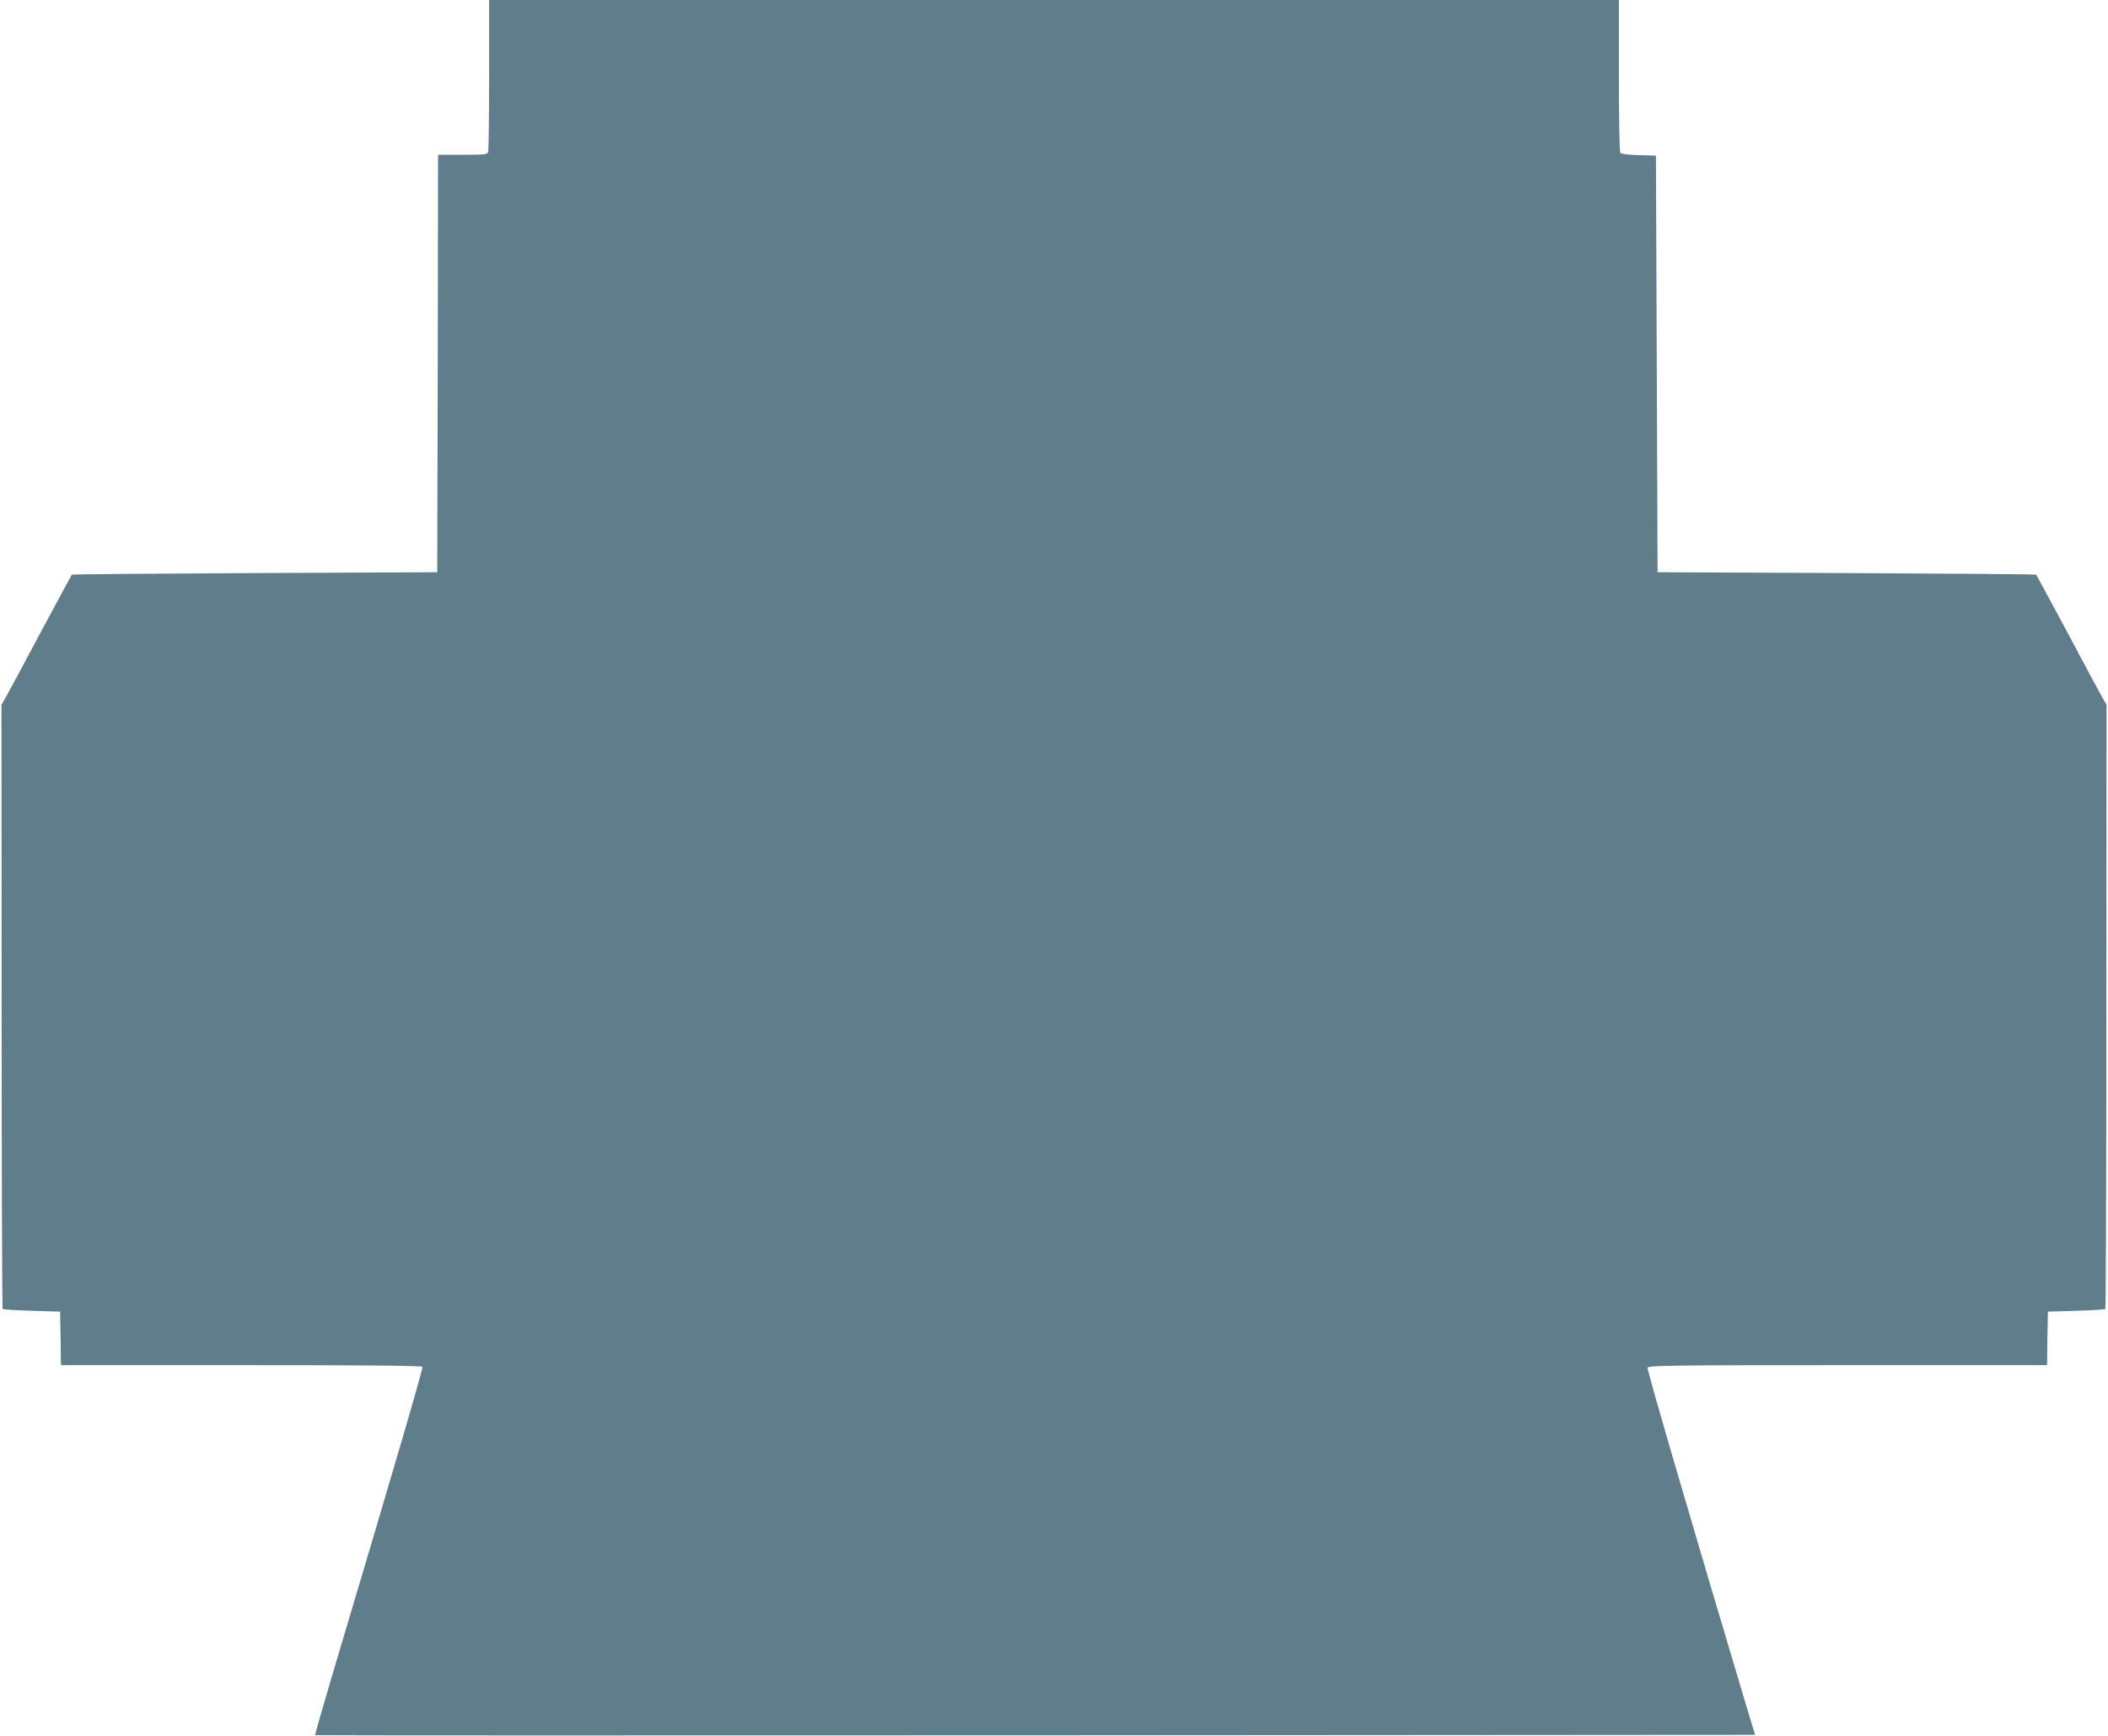 <?xml version="1.0" standalone="no"?>
<!DOCTYPE svg PUBLIC "-//W3C//DTD SVG 20010904//EN"
 "http://www.w3.org/TR/2001/REC-SVG-20010904/DTD/svg10.dtd">
<svg version="1.0" xmlns="http://www.w3.org/2000/svg"
 width="1280pt" height="1054pt" viewBox="0 0 1280 1054"
 preserveAspectRatio="xMidYMid meet">
<g transform="translate(0,1054) scale(0.1,-0.1)"
fill="#607d8b" stroke="none">
<path d="M2970 10086 c0 -250 -3 -461 -6 -470 -5 -14 -28 -16 -155 -16 l-149
0 -2 -1267 -3 -1268 -1107 -5 c-608 -3 -1109 -7 -1112 -10 -2 -3 -89 -163
-192 -355 -102 -193 -197 -369 -211 -393 l-24 -42 1 -1832 c0 -1008 3 -1834 6
-1837 3 -3 83 -8 177 -11 l172 -5 3 -162 2 -163 1095 0 c709 0 1096 -3 1100
-10 5 -8 -145 -523 -551 -1884 -57 -192 -102 -351 -101 -353 2 -2 1970 -2
4374 -1 l4370 3 -38 125 c-325 1085 -620 2094 -615 2105 5 13 157 15 1215 15
l1211 0 2 163 3 162 172 5 c94 3 174 8 177 11 3 3 6 829 6 1837 l1 1832 -24
42 c-14 24 -109 200 -211 393 -103 192 -190 352 -192 355 -3 3 -522 7 -1152
10 l-1147 5 -5 1265 -5 1265 -105 3 c-68 2 -107 7 -112 15 -4 7 -8 218 -8 470
l0 457 -3430 0 -3430 0 0 -454z"/>
</g>
</svg>
